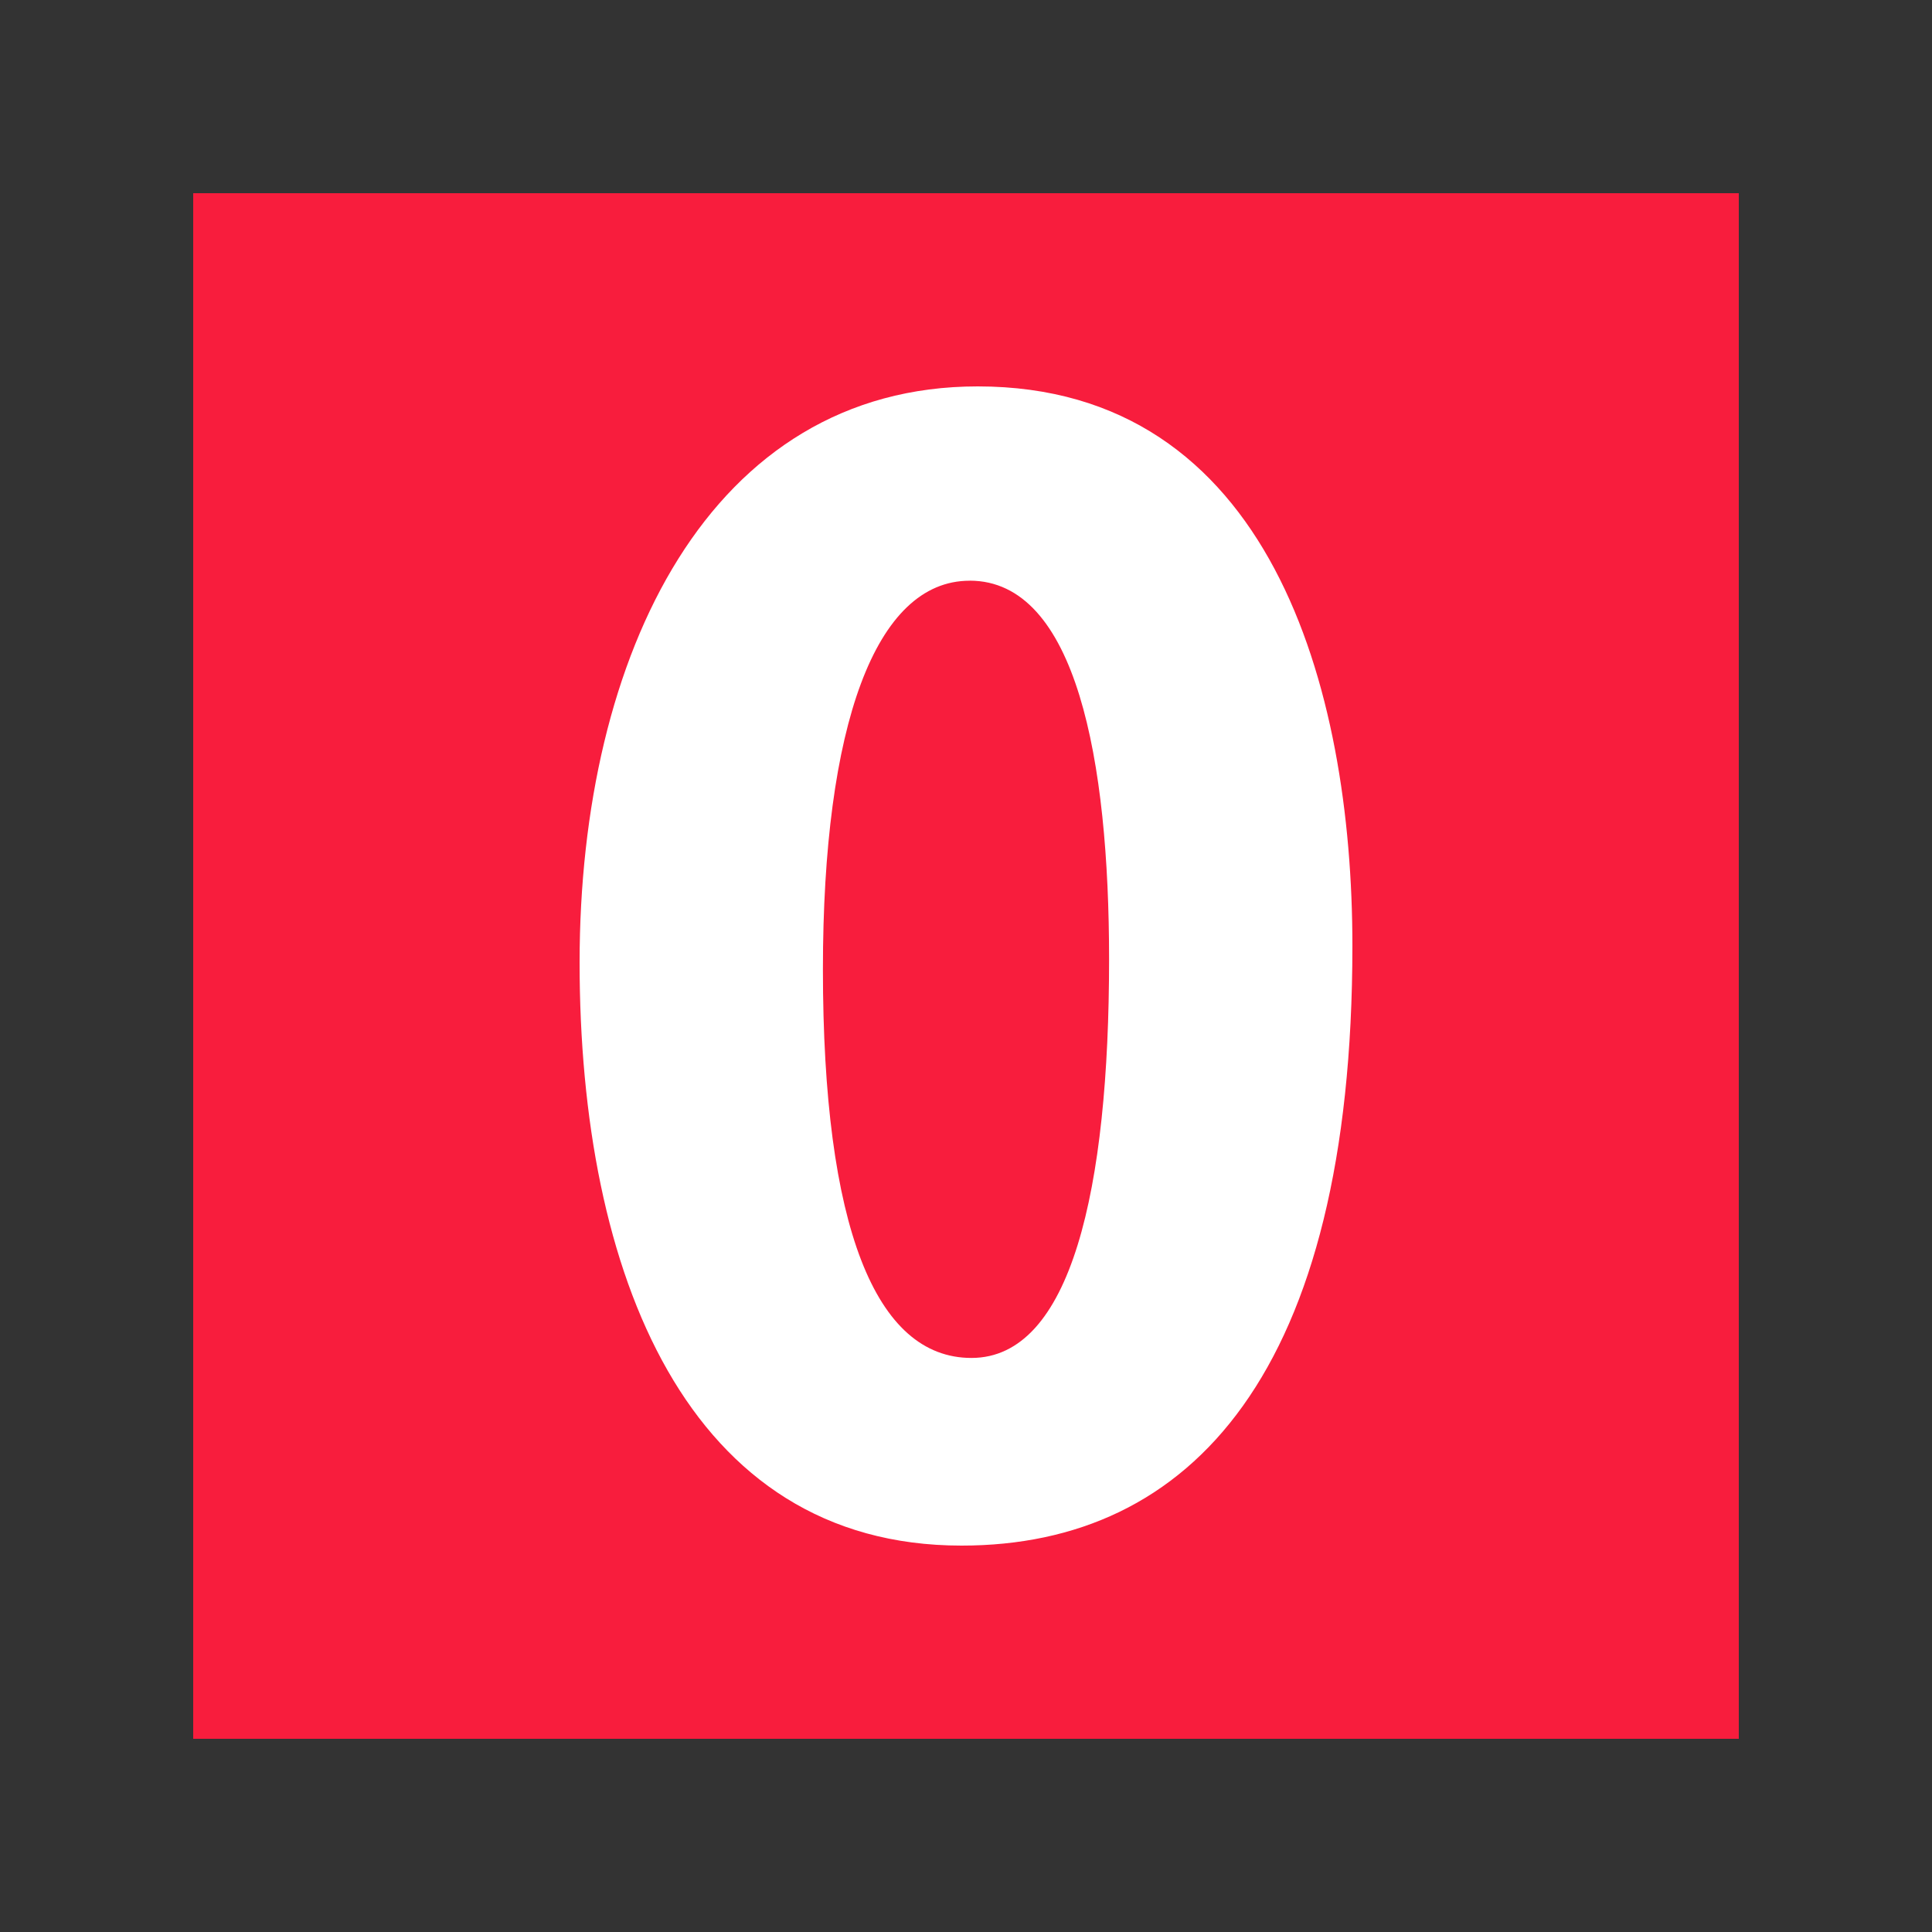 <?xml version="1.0" encoding="utf-8"?><svg width="100" height="100" viewBox="0 0 100 100" fill="none" xmlns="http://www.w3.org/2000/svg">
<rect x="0" y="0" width="100" height="100" fill="#333333" stroke="none"/>
<rect x="10" y="10" width="80" height="80" fill="#F81D3D"/>
<path fill-rule="evenodd" clip-rule="evenodd" d="M50.605 20C65.732 20 70 35.564 70 48.956C70 71.042 61.647 80 49.768 80C35.57 80 30 65.908 30 49.824C30 33.826 36.774 20 50.605 20ZM50.188 30.058C45.313 30.058 42.594 37.546 42.594 50.171C42.594 63.495 45.313 70.287 50.282 70.287C55.438 70.287 57.406 61.581 57.406 49.65C57.406 39.374 55.718 30.055 50.188 30.055" fill="white"/>
</svg>
